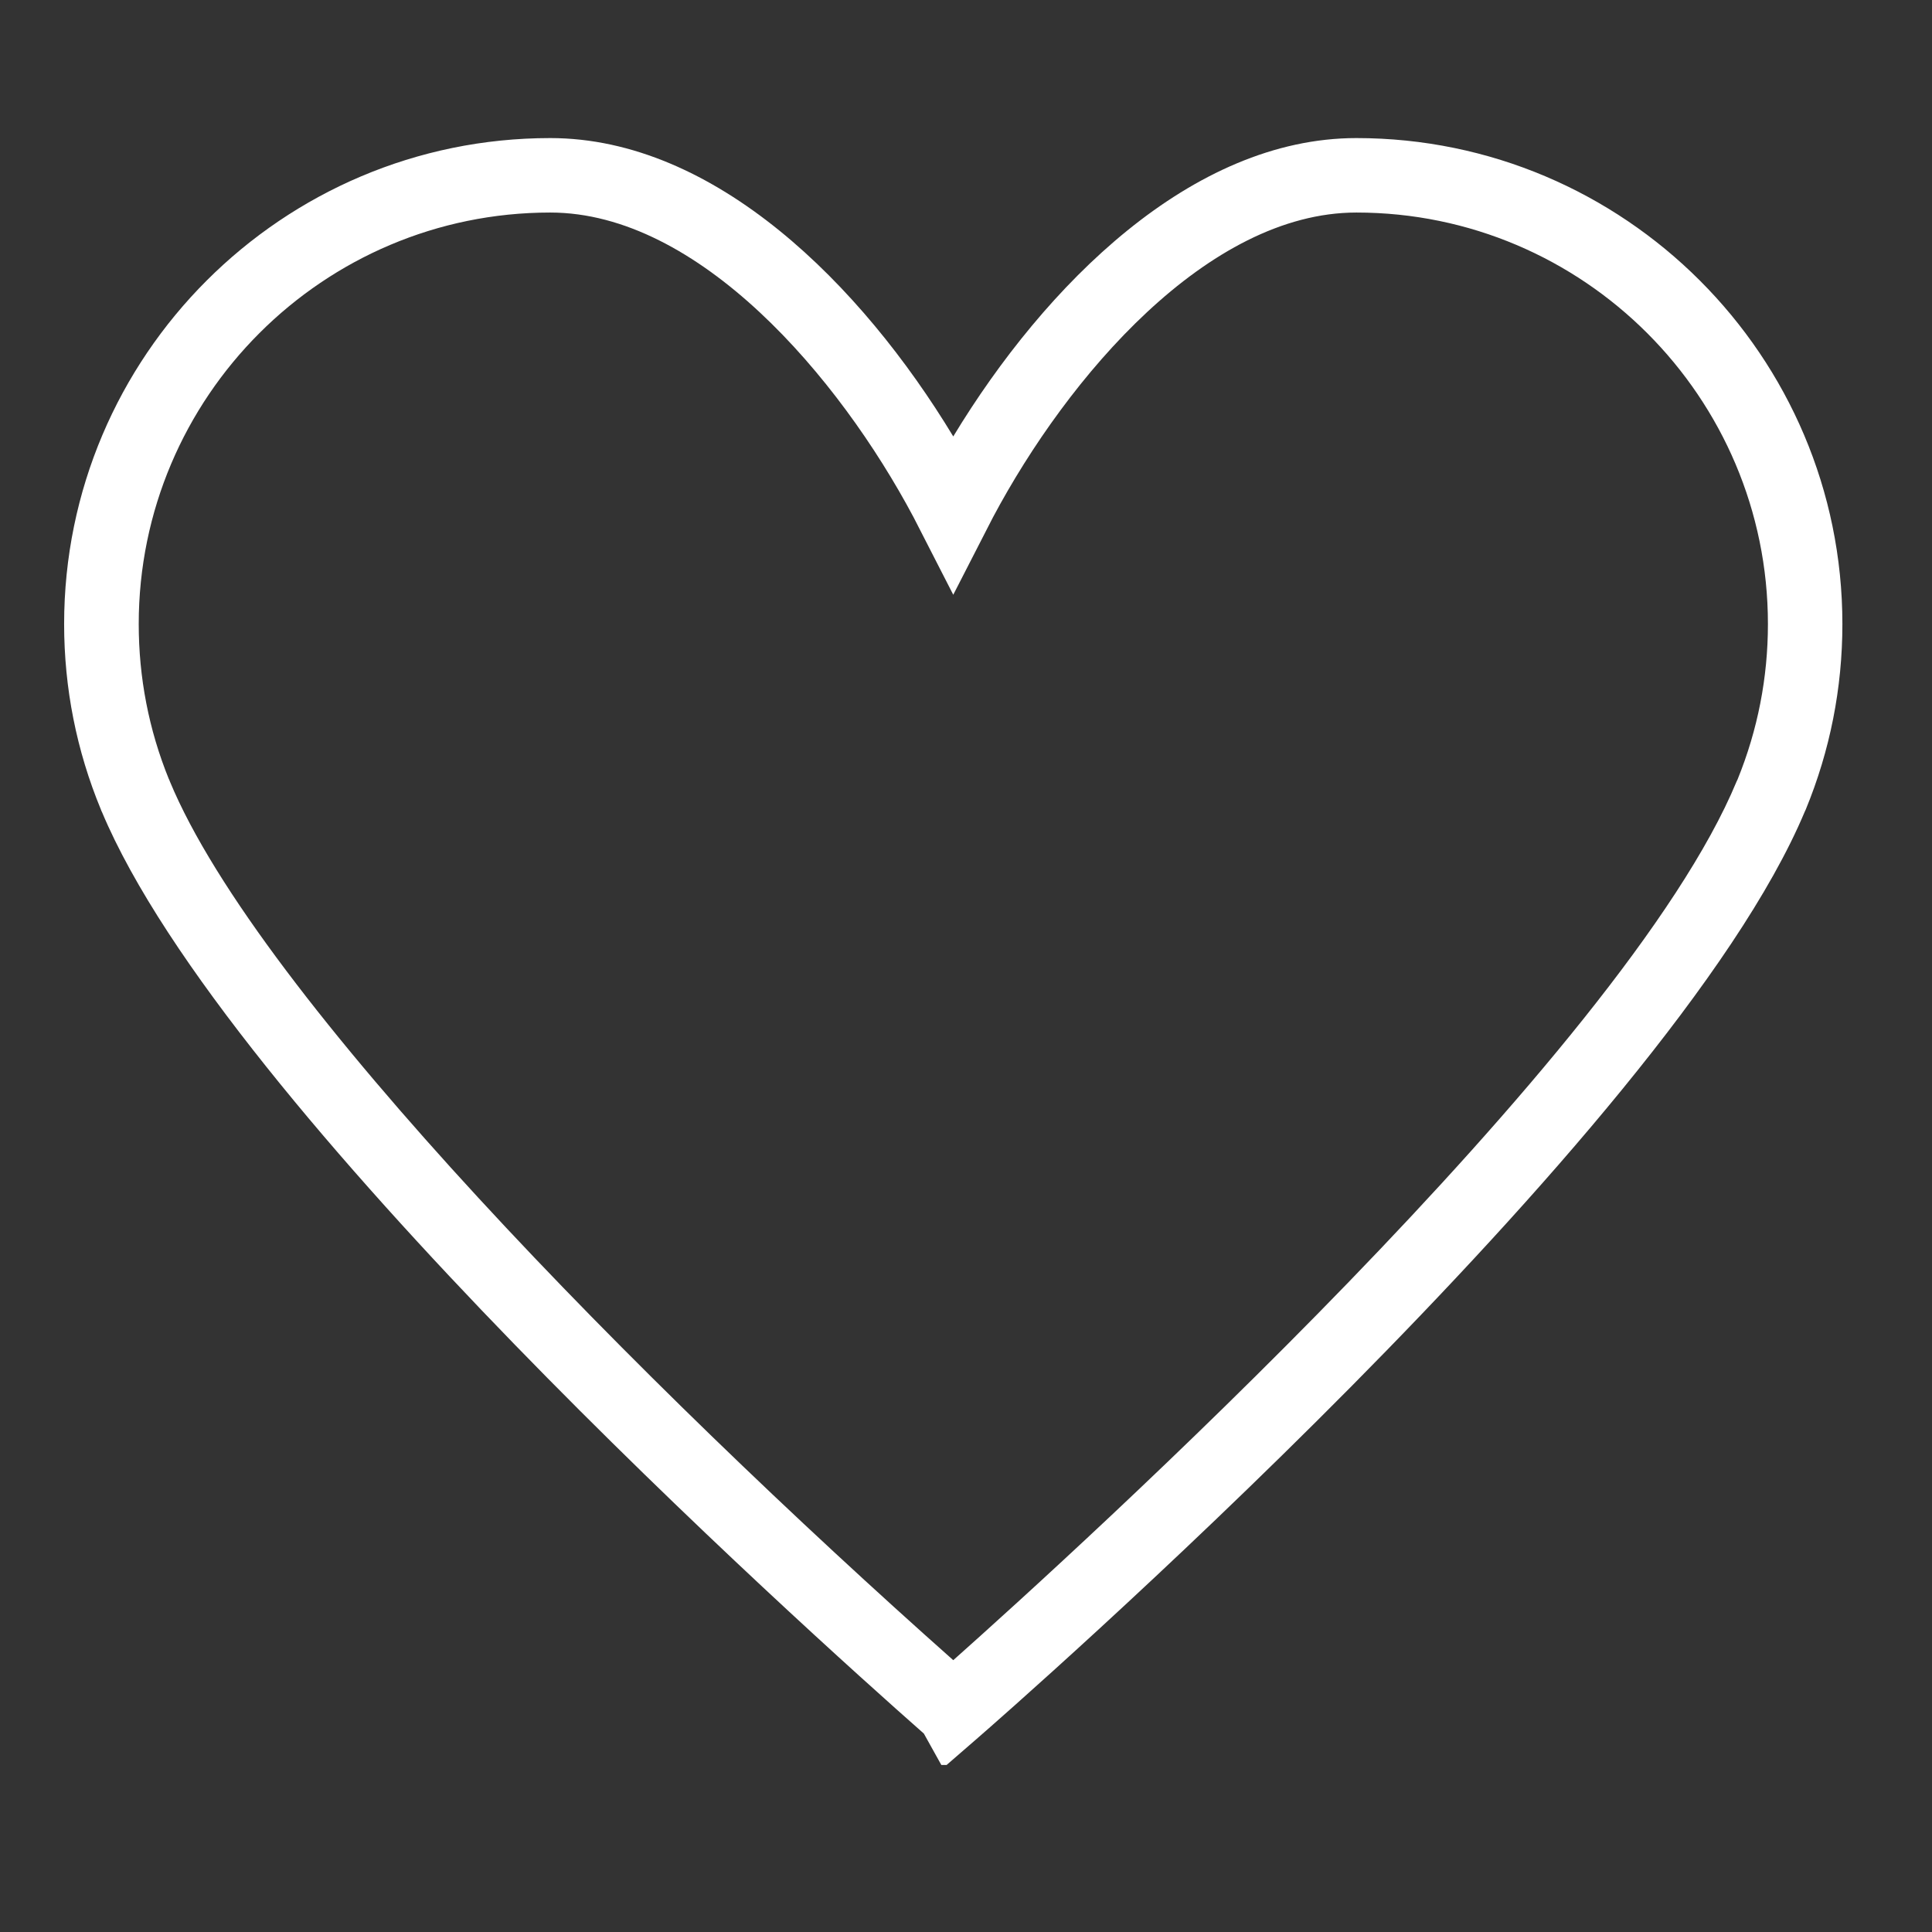 <svg xmlns="http://www.w3.org/2000/svg" xmlns:xlink="http://www.w3.org/1999/xlink" width="75" zoomAndPan="magnify" viewBox="0 0 56.25 56.25" height="75" preserveAspectRatio="xMidYMid meet" version="1.0"><rect x="0" y="0" width="56.25" height="56.25" fill="#333333" stroke="none"/><defs><clipPath id="dfe5d94c2f"><path d="M 1.852 4.02 L 53.66 4.02 L 53.66 51.387 L 1.852 51.387 Z M 1.852 4.02 " clip-rule="nonzero"/></clipPath></defs><g clip-path="url(#dfe5d94c2f)"><path fill="#ffffff" d="M 4.918 22.688 L 4.926 22.699 L 4.945 22.75 C 7.535 29 18.703 40.301 27.754 48.336 C 31.332 45.152 47.273 30.691 50.562 22.75 L 50.59 22.691 C 51.176 21.25 51.473 19.73 51.473 18.168 C 51.473 11.562 46.098 6.188 39.492 6.188 C 35.164 6.188 31.09 10.965 28.91 15.062 L 27.754 17.316 L 26.598 15.059 C 24.422 10.965 20.344 6.188 16.02 6.188 C 9.41 6.188 4.039 11.562 4.039 18.168 C 4.039 19.727 4.332 21.246 4.918 22.688 Z M 27.457 51.477 L 26.898 50.473 C 23.41 47.398 6.59 32.285 2.965 23.633 L 2.957 23.621 L 2.938 23.57 C 2.227 21.852 1.867 20.031 1.867 18.168 C 1.867 10.367 8.215 4.02 16.02 4.02 C 20.816 4.02 25.082 8.289 27.754 12.707 C 30.43 8.289 34.695 4.02 39.492 4.02 C 47.293 4.02 53.641 10.367 53.641 18.168 C 53.641 20.035 53.281 21.852 52.574 23.57 L 52.543 23.637 C 48.602 33.031 29.289 49.887 28.465 50.602 L 27.457 51.477 " fill-opacity="1" fill-rule="nonzero"/></g></svg>